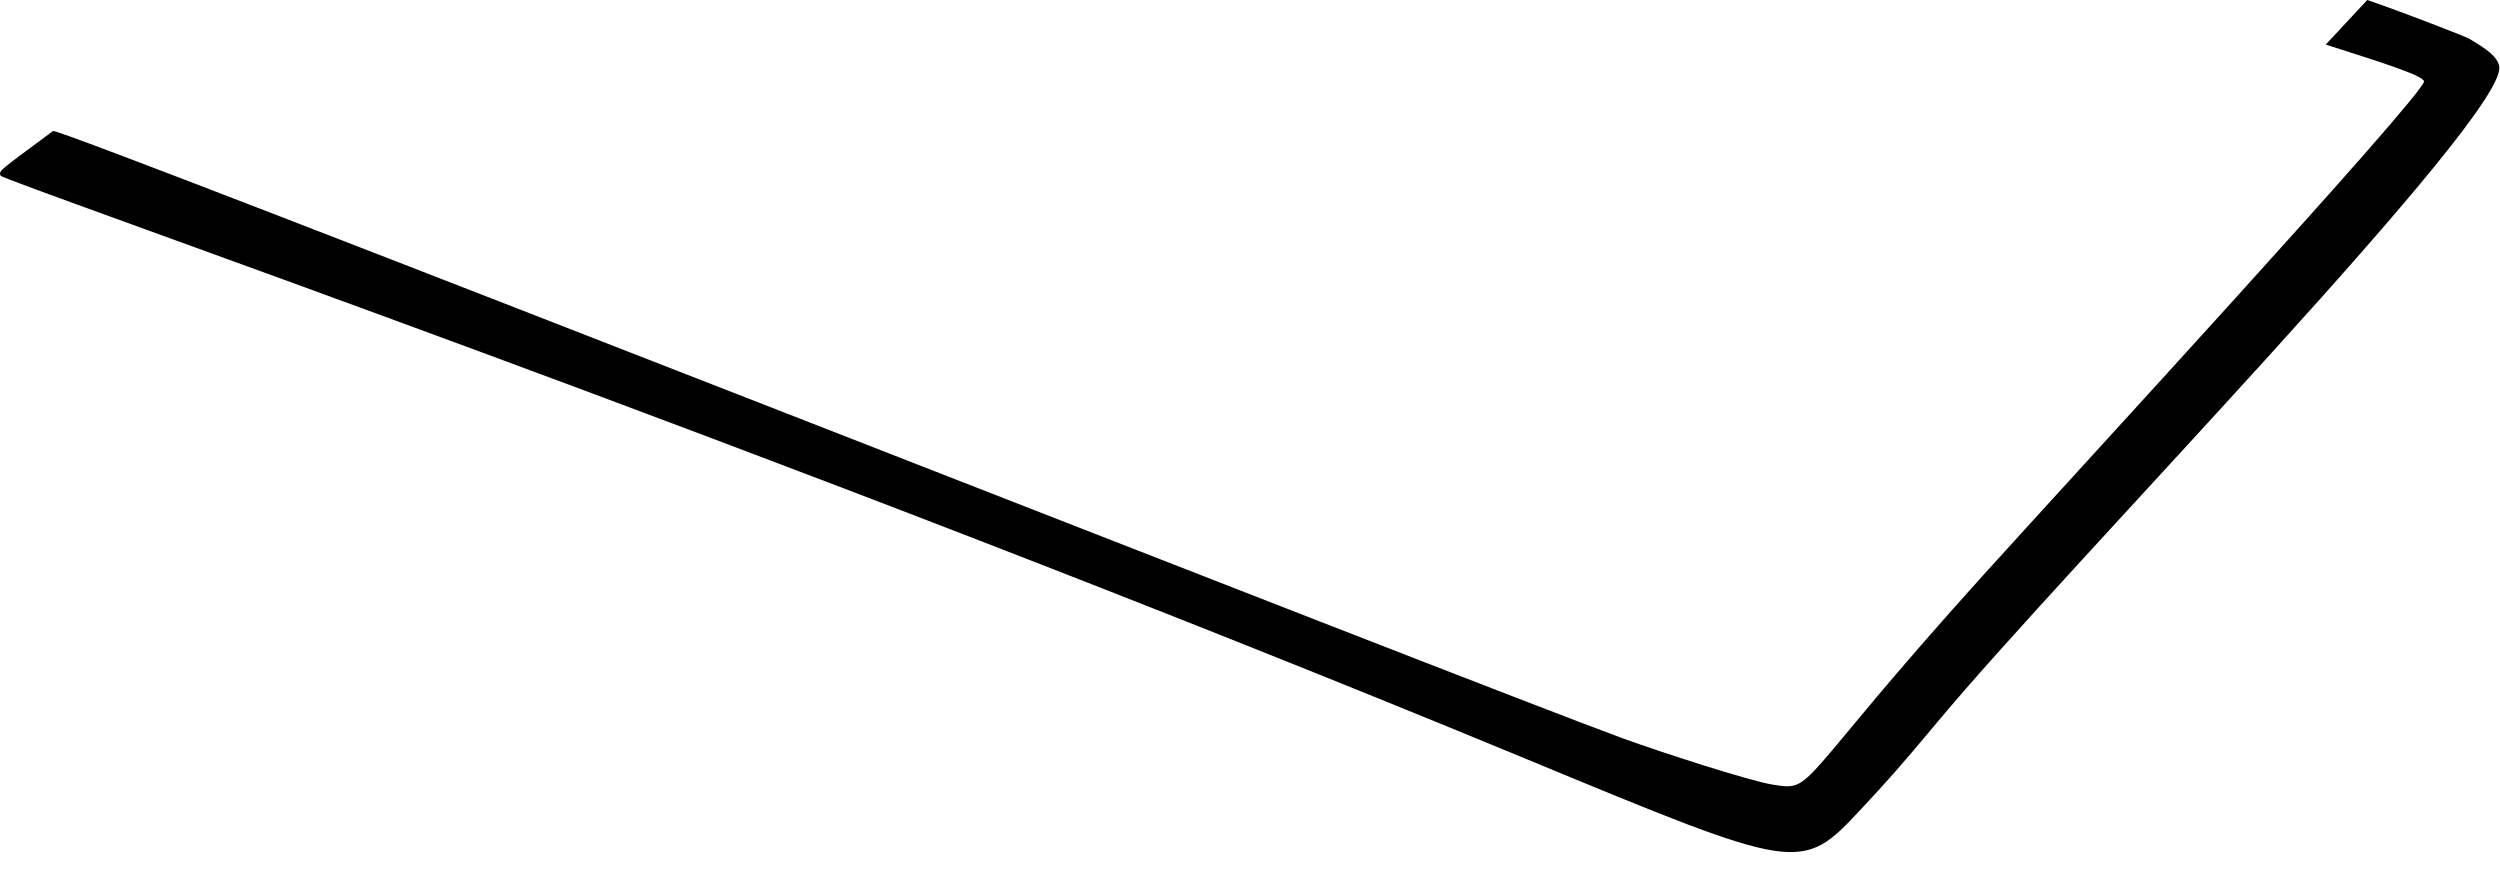 <?xml version="1.0" encoding="utf-8"?>
<svg xmlns="http://www.w3.org/2000/svg" fill="none" height="100%" overflow="visible" preserveAspectRatio="none" style="display: block;" viewBox="0 0 60 21" width="100%">
<path d="M59.254 0.925C59.184 0.884 57.721 0.31 56.814 0C56.404 0.44 56.079 0.789 55.818 1.07C57.258 1.529 58.136 1.809 58.178 1.953C58.133 2.328 49.654 11.525 47.584 13.819C43.01 18.887 43.569 18.997 42.539 18.83C41.975 18.738 39.855 18.051 38.946 17.72C35.569 16.488 1.415 3.036 1.273 3.144C-0.02 4.107 -0.034 4.09 0.013 4.215C0.061 4.344 18.41 10.674 36.679 18.236C43.206 20.938 43.229 20.959 44.668 19.416C45.289 18.75 45.56 18.453 46.518 17.305C49.656 13.539 60.243 2.73 59.98 1.584C59.928 1.357 59.705 1.191 59.253 0.925H59.254Z" fill="black" id="vector_14"/>
</svg>